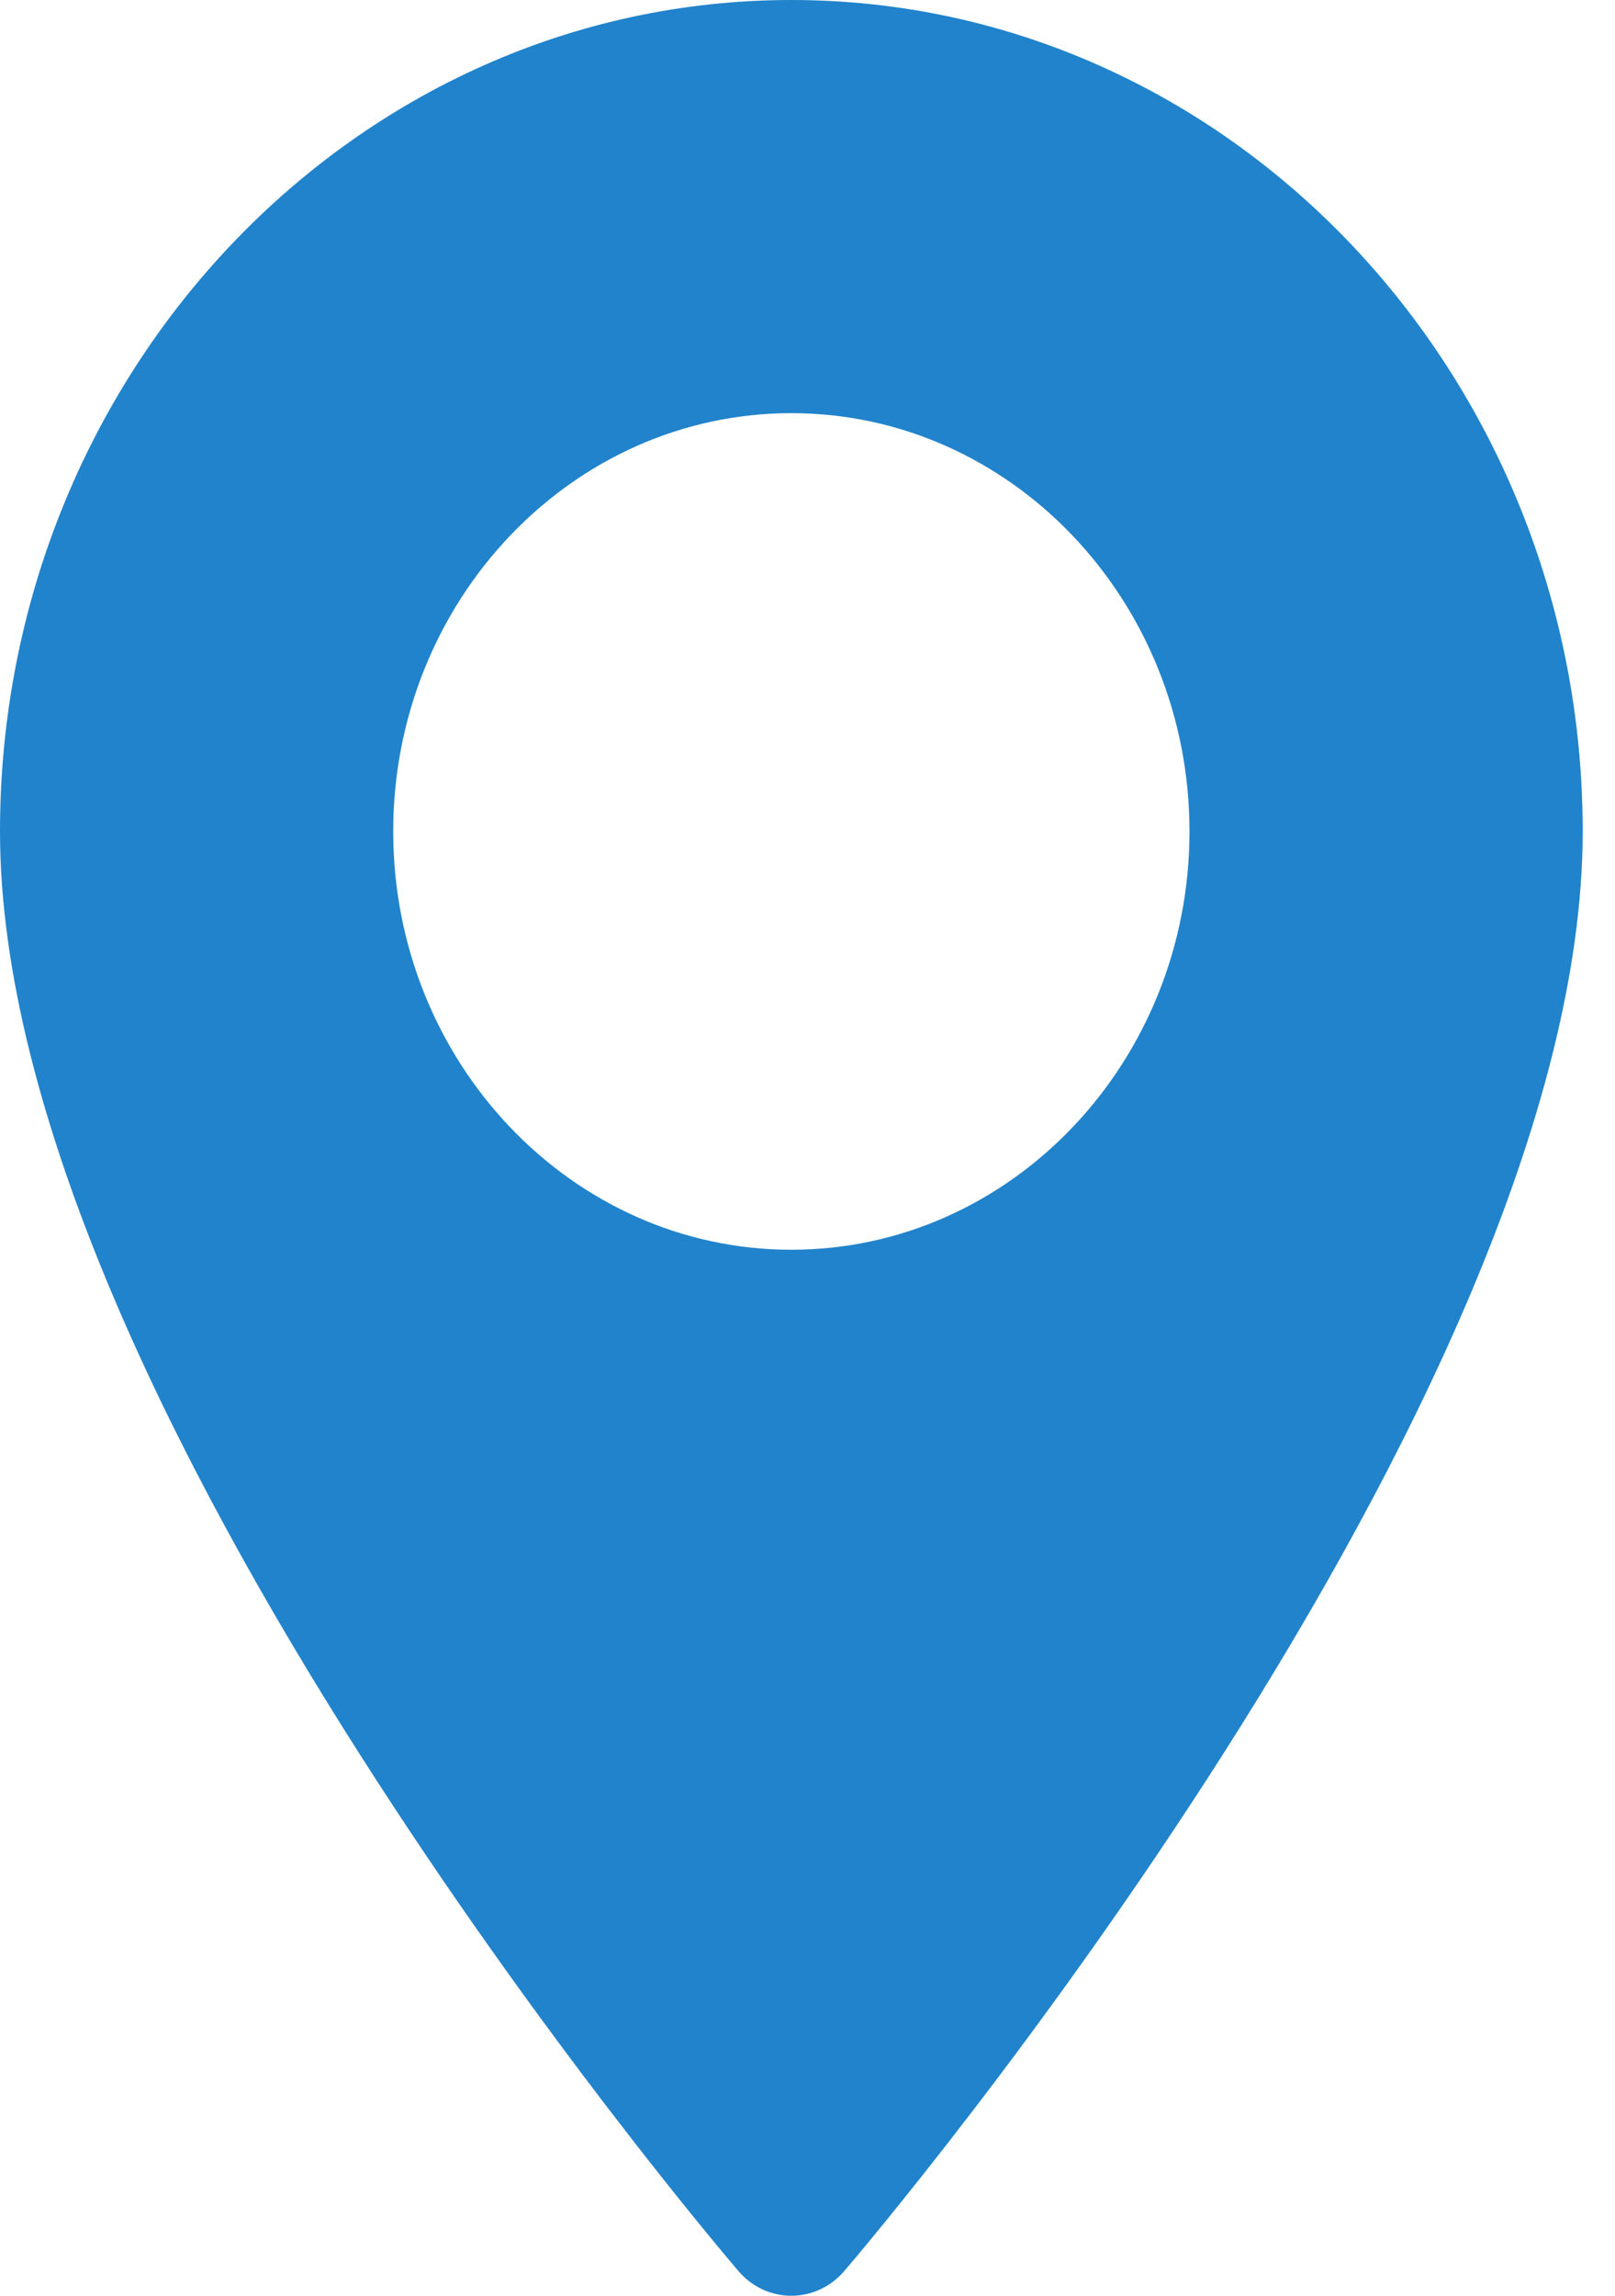 <?xml version="1.0" encoding="UTF-8"?> <svg xmlns="http://www.w3.org/2000/svg" width="19" height="27" viewBox="0 0 19 27" fill="none"><path d="M9.31 0C4.176 0 0 4.387 0 9.778C0 16.47 8.332 26.293 8.686 26.708C9.019 27.098 9.601 27.097 9.934 26.708C10.289 26.293 18.62 16.47 18.62 9.778C18.62 4.387 14.444 0 9.31 0ZM9.31 14.698C6.727 14.698 4.626 12.491 4.626 9.778C4.626 7.066 6.727 4.859 9.31 4.859C11.893 4.859 13.994 7.066 13.994 9.778C13.994 12.491 11.893 14.698 9.31 14.698Z" fill="#2183CB"></path></svg> 